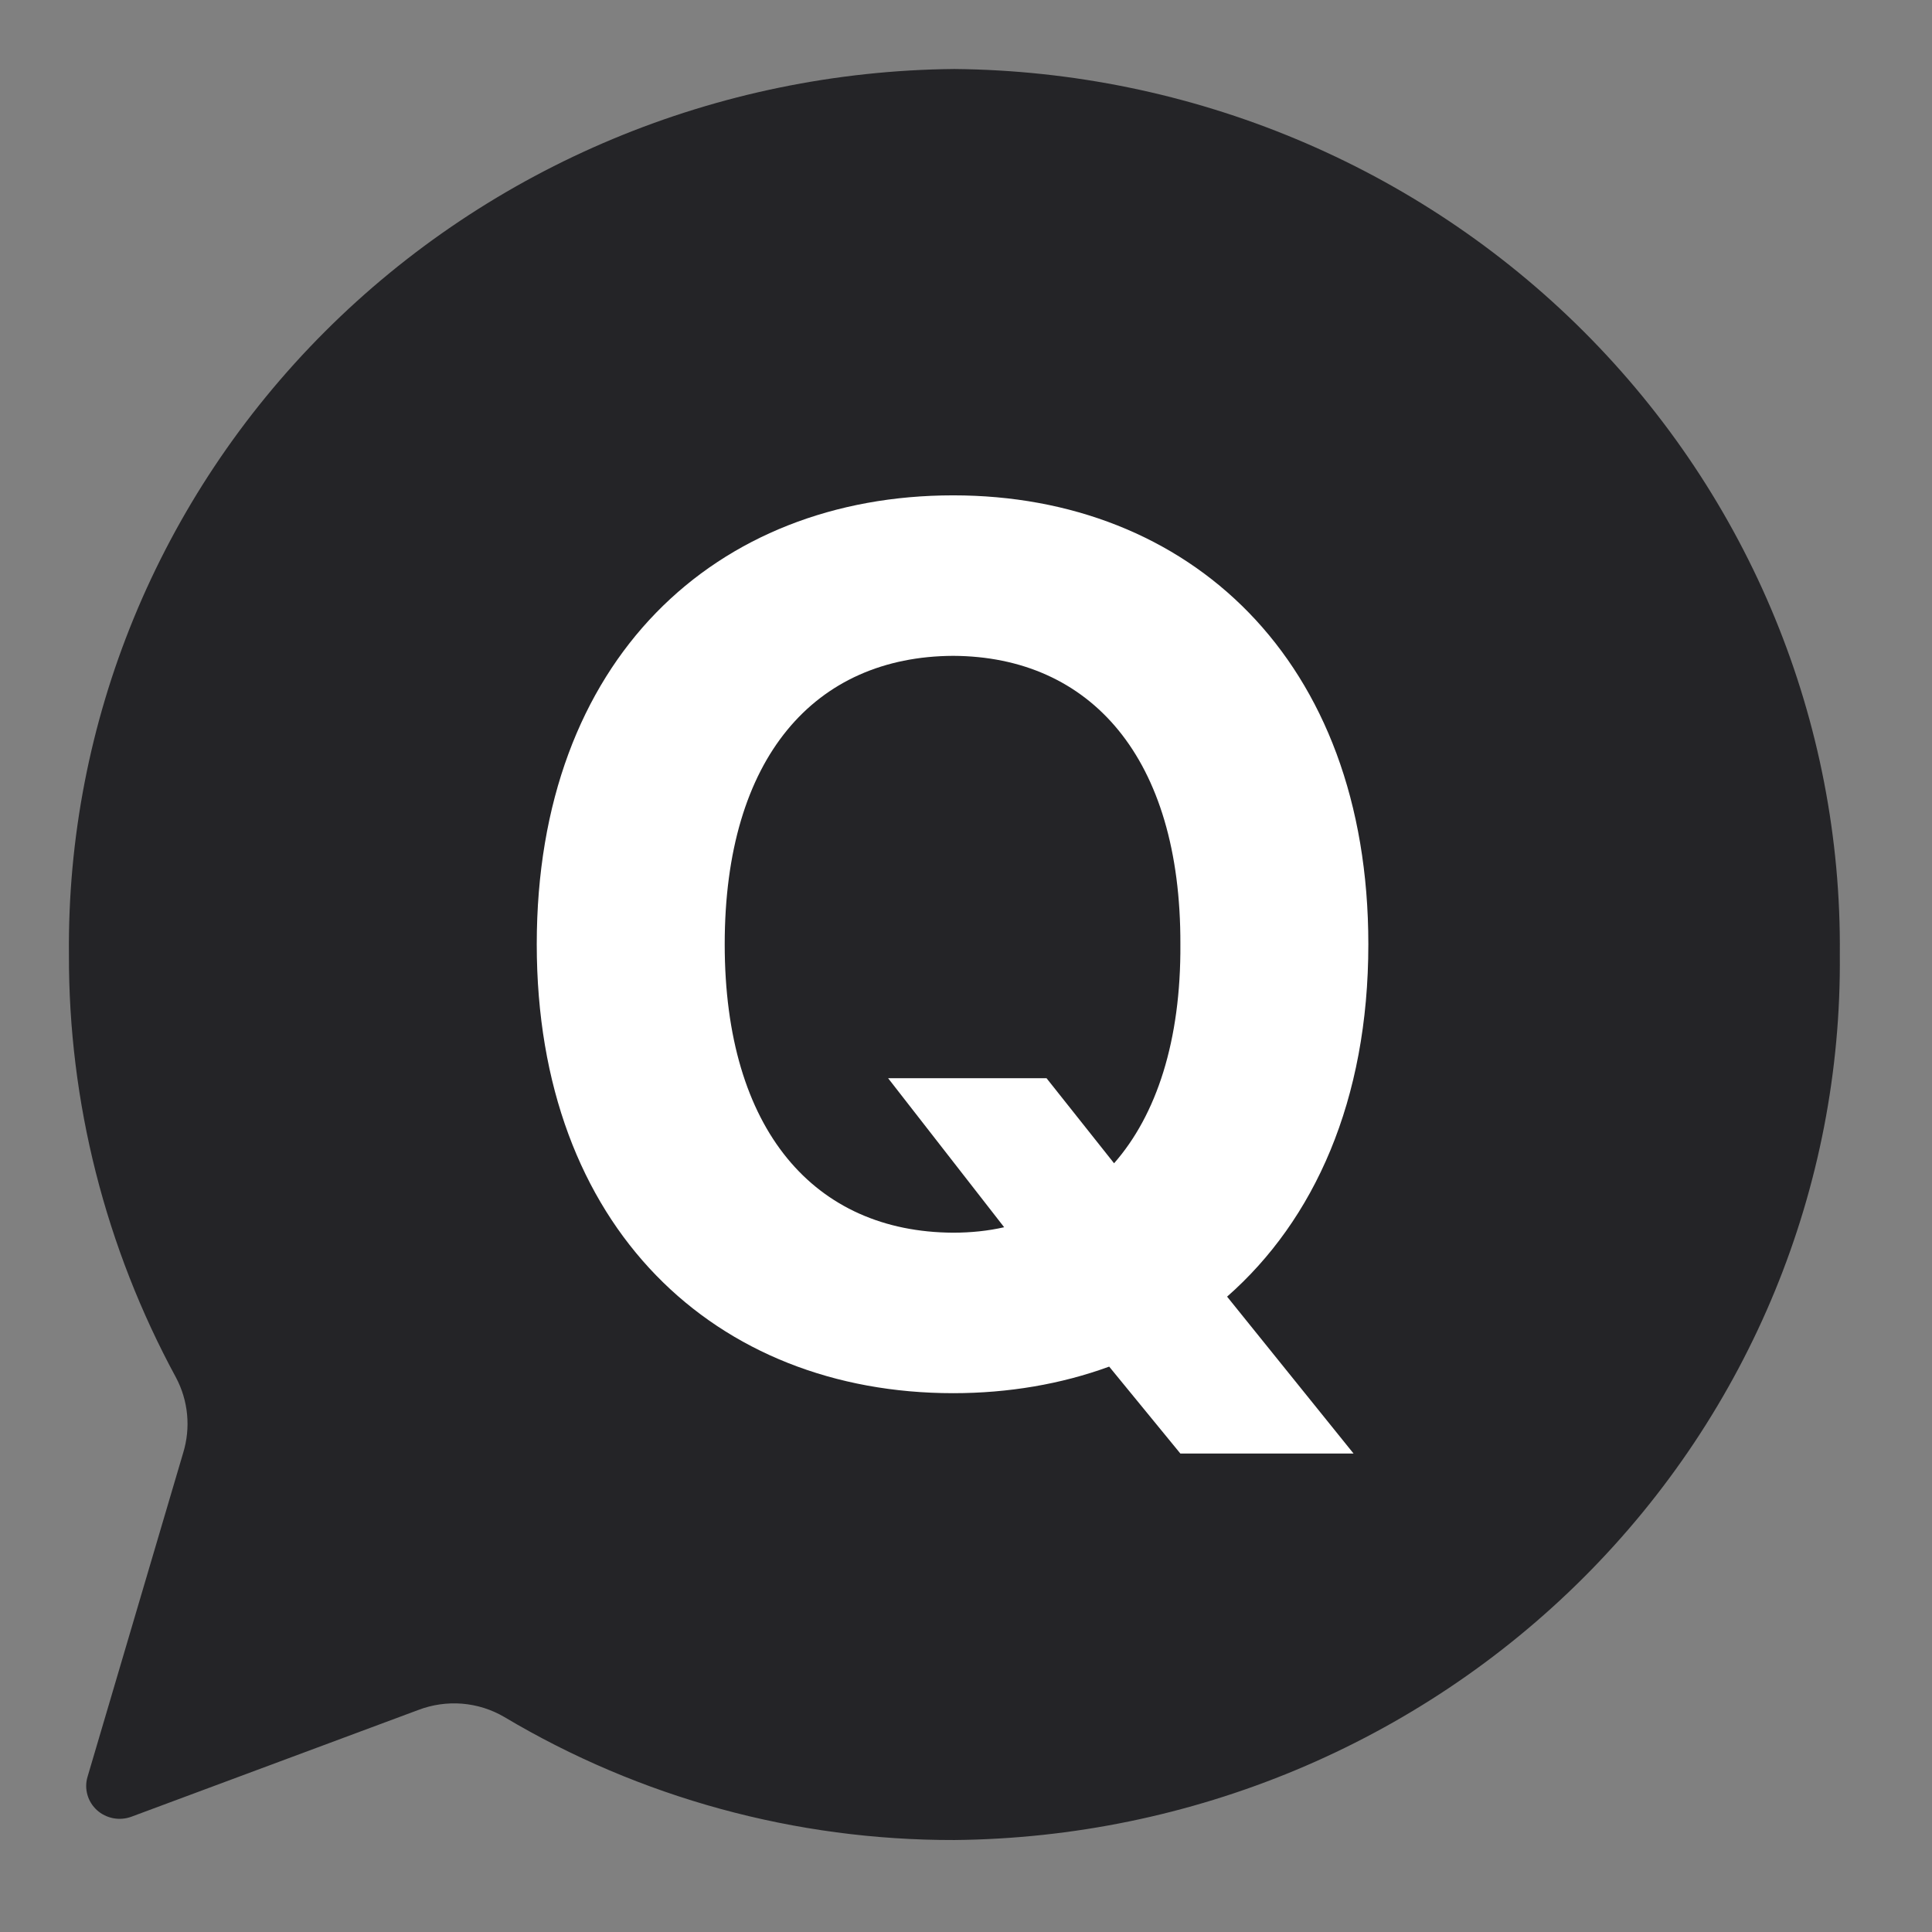 <svg width="28" height="28" viewBox="0 0 28 28" fill="none" xmlns="http://www.w3.org/2000/svg">
<rect x="0" y="0" width="28" height="28" fill="#808080" stroke="none"/>
<path d="M6.063 24.782C6.265 24.705 6.482 24.674 6.697 24.691C6.913 24.709 7.121 24.774 7.307 24.883C9.273 26.055 11.531 26.672 13.831 26.667C17.267 26.635 20.549 25.265 22.956 22.858C25.362 20.452 26.696 17.205 26.664 13.833C26.696 10.461 25.362 7.215 22.956 4.808C20.549 2.401 17.267 1.032 13.831 1C10.396 1.032 7.114 2.401 4.707 4.808C2.301 7.215 0.967 10.461 0.999 13.833C0.993 15.971 1.527 18.078 2.551 19.965C2.729 20.301 2.766 20.692 2.655 21.055L1.268 25.753C1.243 25.837 1.243 25.927 1.267 26.012C1.291 26.097 1.339 26.174 1.405 26.234C1.471 26.294 1.553 26.334 1.641 26.351C1.73 26.368 1.821 26.36 1.905 26.329L6.063 24.782Z" fill="#242427"/>
<path d="M12.871 15.626L14.553 17.786C14.321 17.839 14.072 17.865 13.814 17.865C11.811 17.856 10.503 16.387 10.503 13.685C10.503 10.974 11.811 9.514 13.814 9.505C15.799 9.514 17.116 10.974 17.107 13.685C17.116 15.084 16.76 16.16 16.146 16.859L15.167 15.626H12.871ZM7.779 13.685C7.779 17.804 10.378 20.191 13.814 20.191C14.615 20.191 15.381 20.06 16.075 19.806L17.107 21.066H19.617L17.784 18.792C19.048 17.681 19.831 15.95 19.831 13.685C19.831 9.549 17.223 7.179 13.814 7.179C10.378 7.179 7.779 9.549 7.779 13.685Z" fill="white"/>
</svg>
